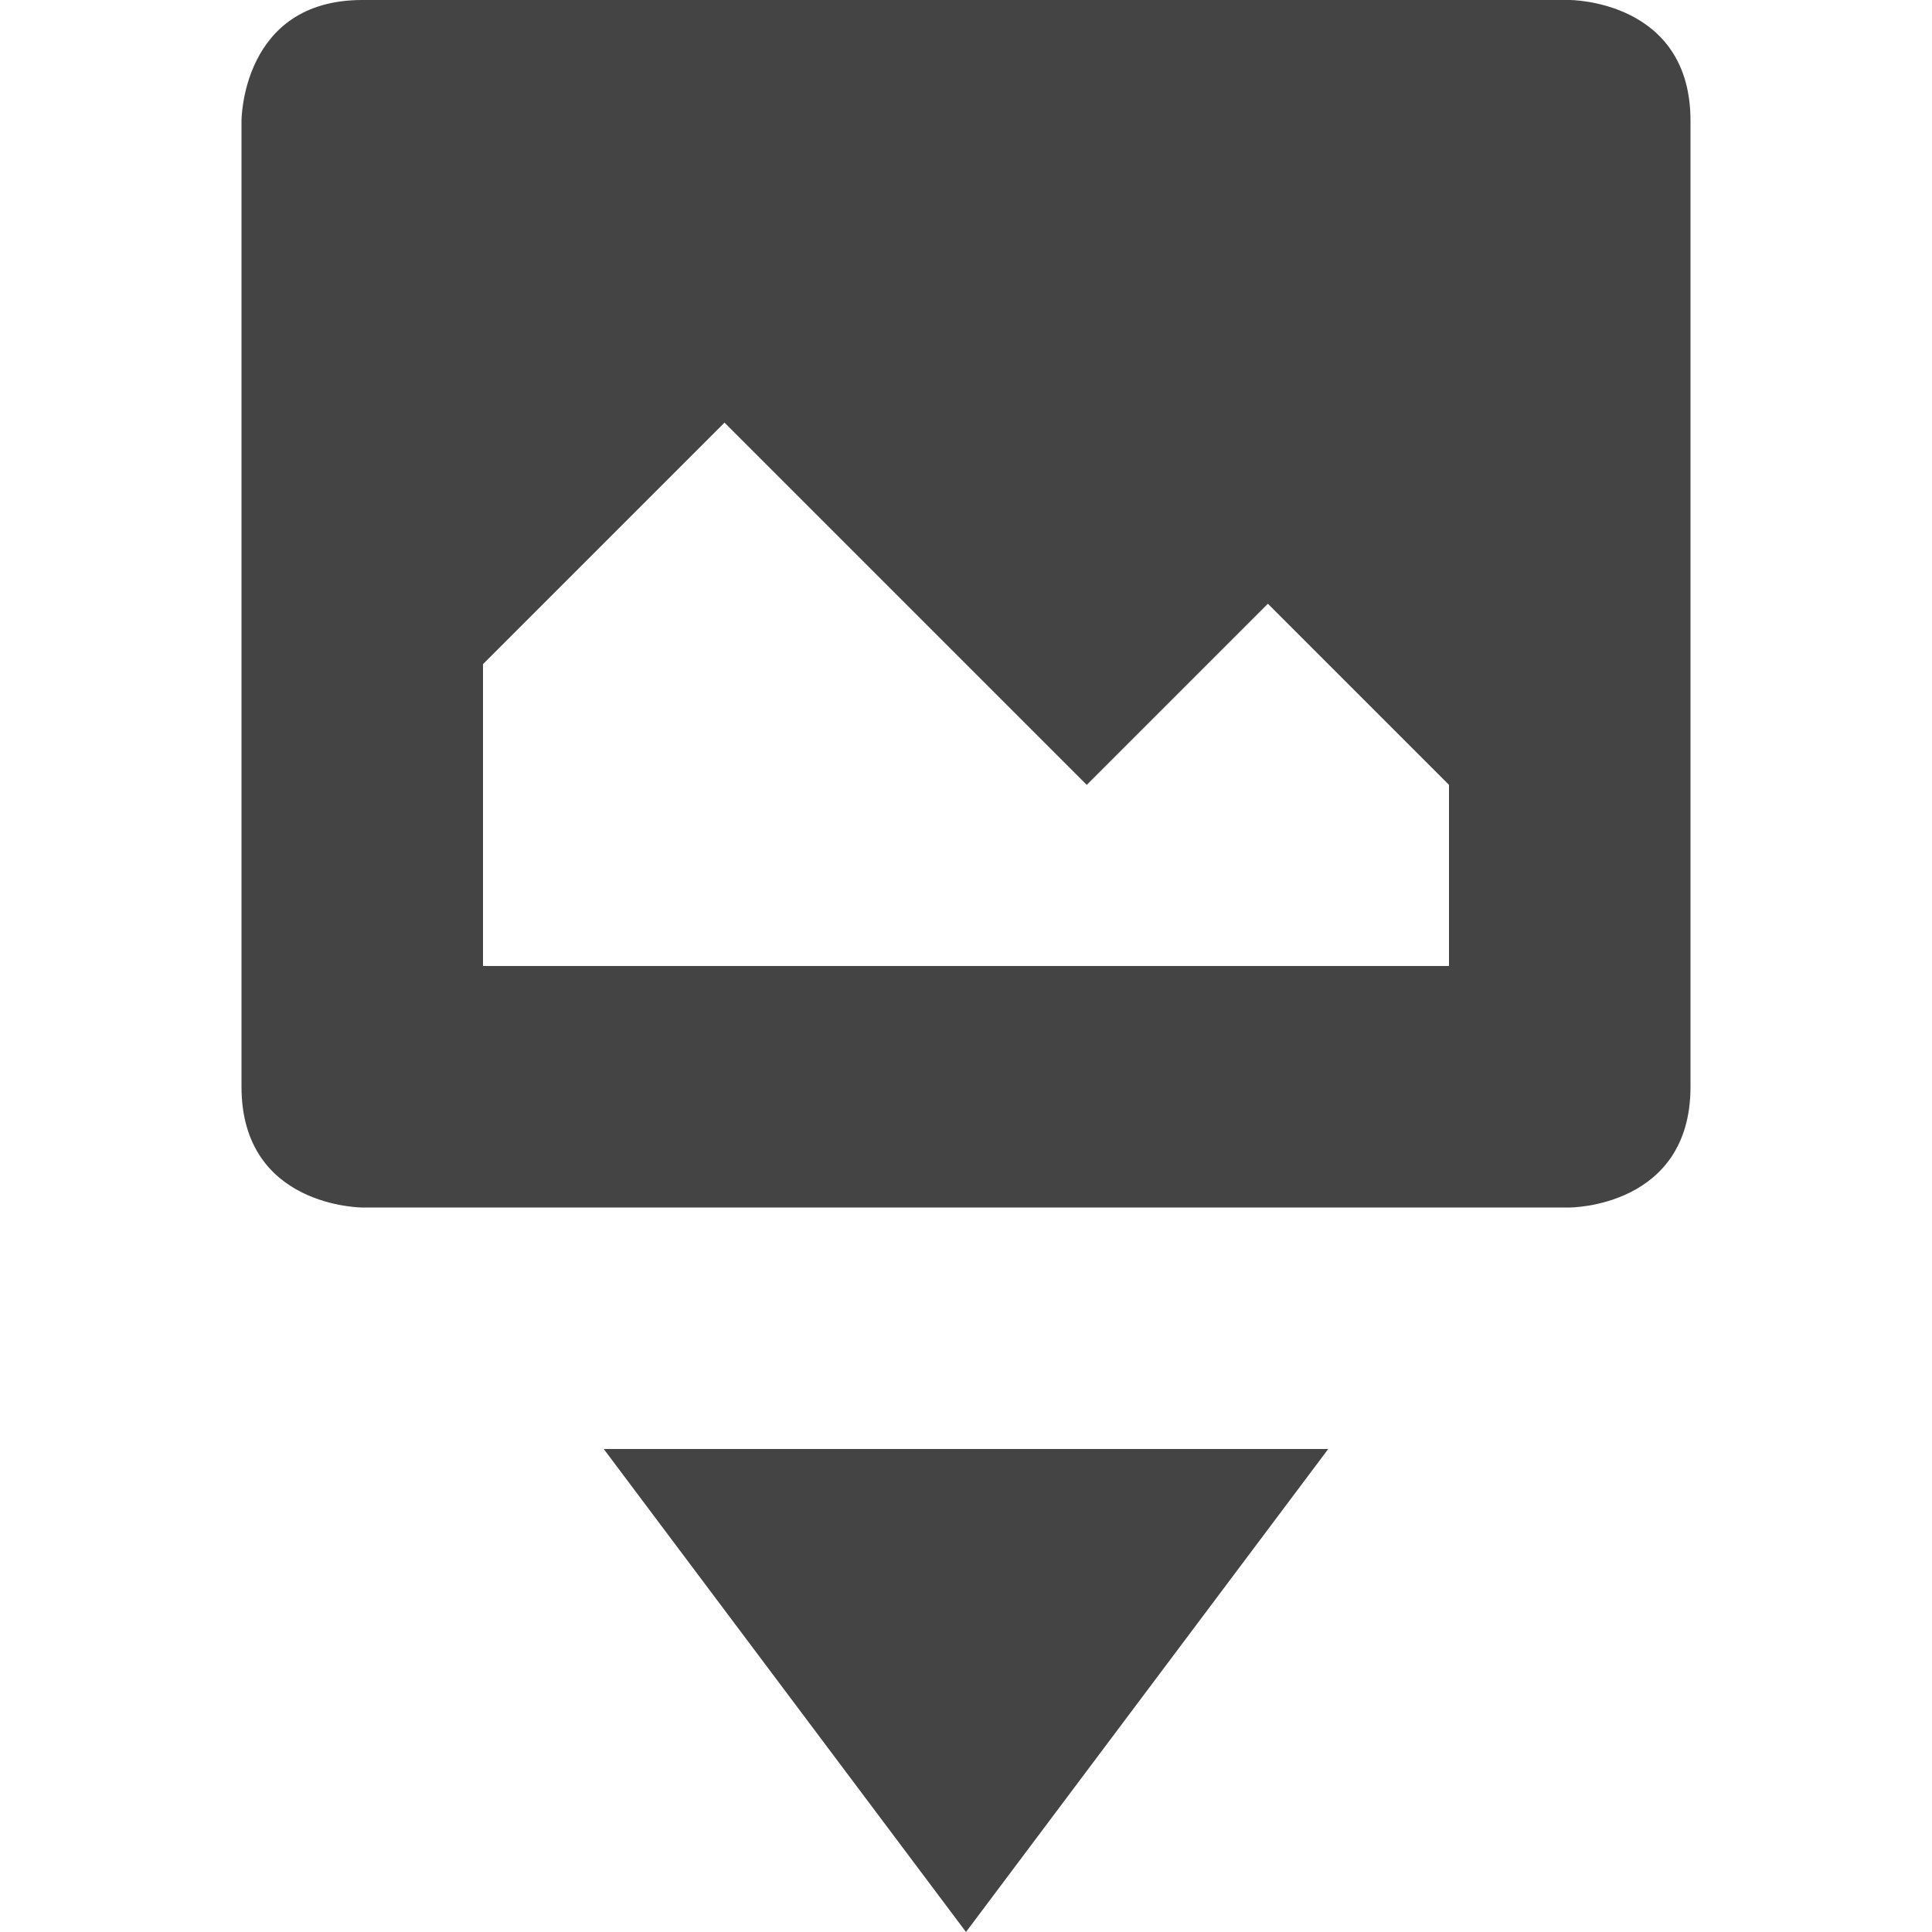 <svg xmlns="http://www.w3.org/2000/svg" width="16" height="16" version="1.1">
 <path style="fill:#444444" d="M 3,0 C 2,0 2,1 2,1 V 9 C 2,10 3,10 3,10 H 13 C 13,10 14,10 14,9 V 1 C 14,0 13,0 13,0 Z M 6,3.5 9,6.5 10.5,5 12,6.5 V 8 H 4 V 5.5 Z"/>
 <path style="fill:#444444" d="M 5,12 8,16 11,12 Z"/>
</svg>
